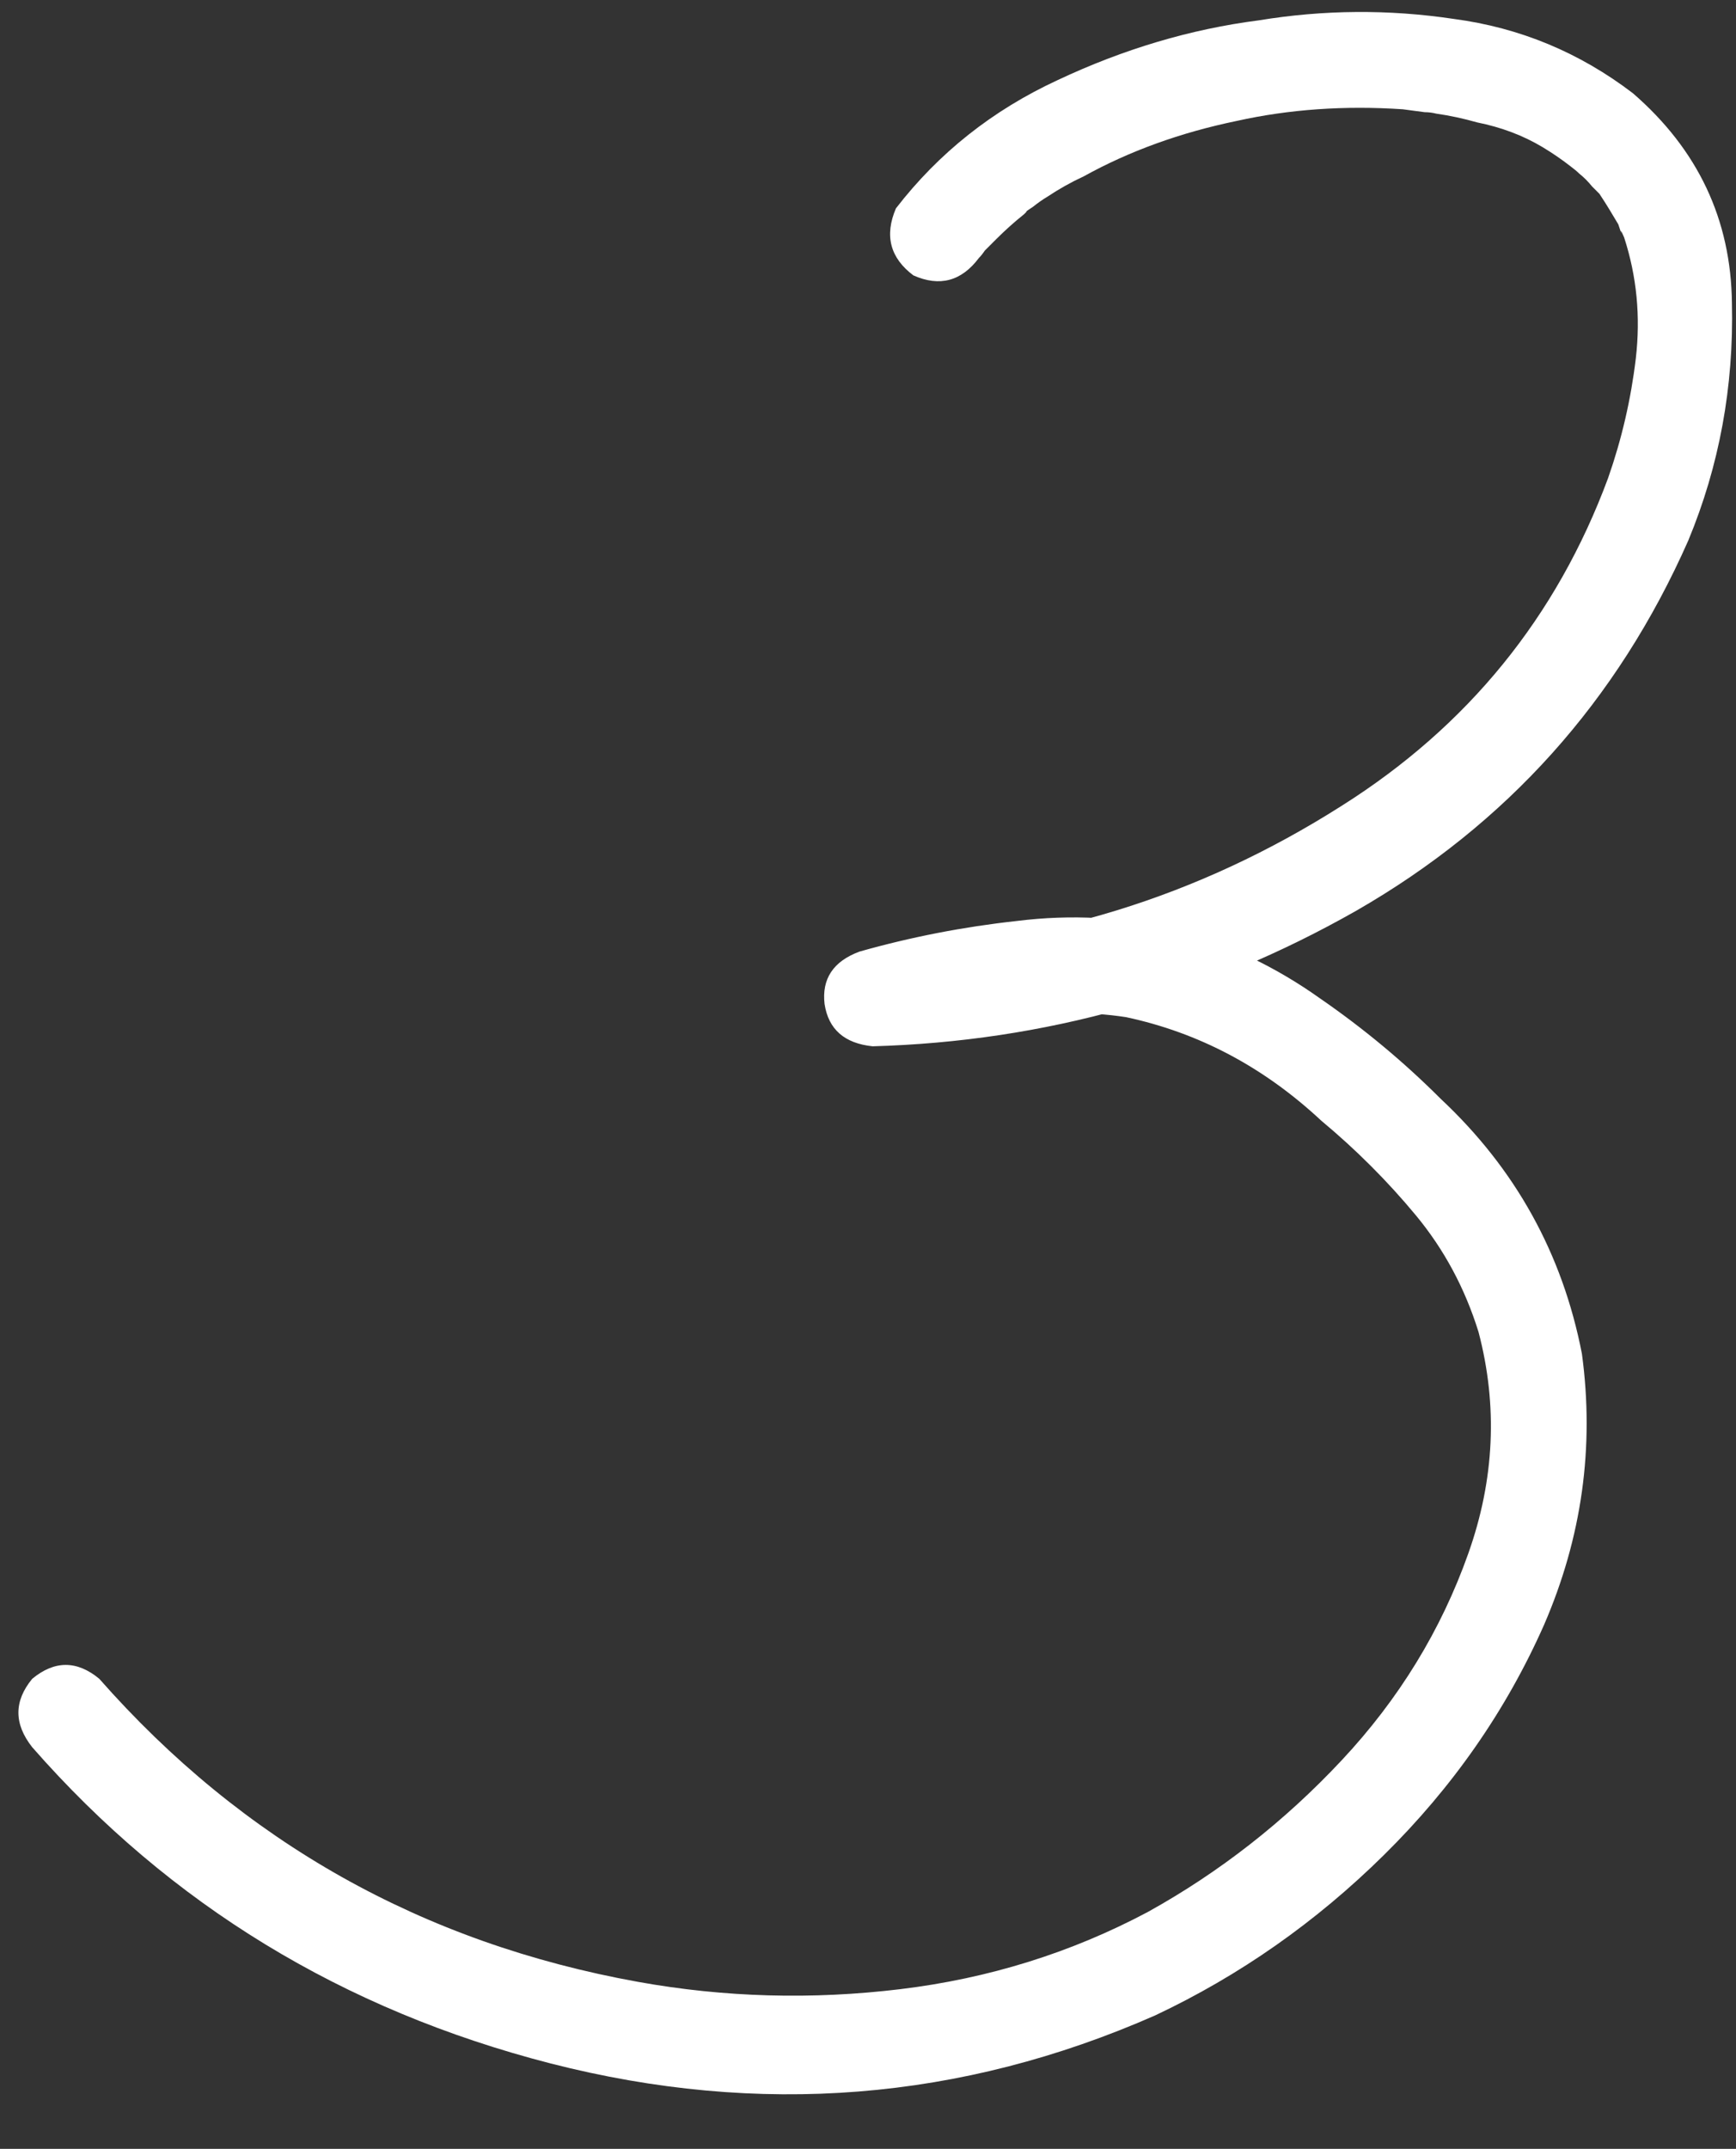 <?xml version="1.0" encoding="UTF-8"?> <svg xmlns="http://www.w3.org/2000/svg" width="291" height="360" viewBox="0 0 291 360" fill="none"><rect x="0" y="0" width="291" height="360" fill="#333333" stroke="none"/><path d="M164.098 43.209C161.168 47.115 157.506 48.092 153.111 46.139C149.205 43.209 148.229 39.465 150.182 34.908C157.343 25.631 166.376 18.469 177.281 13.424C188.349 8.215 199.579 4.879 210.973 3.414C221.878 1.624 232.783 1.542 243.688 3.17C254.755 4.635 264.765 8.785 273.717 15.621C284.622 25.061 290.156 36.78 290.318 50.777C290.644 64.775 288.202 78.04 282.994 90.572C271.113 117.428 252.558 138.098 227.33 152.584C202.102 166.907 175.084 174.475 146.275 175.289C141.555 174.801 138.87 172.441 138.219 168.209C137.73 163.977 139.684 161.048 144.078 159.42C152.704 156.979 161.493 155.27 170.445 154.293C179.56 153.154 188.512 153.642 197.301 155.758C205.927 158.199 213.902 162.024 221.227 167.232C228.551 172.278 235.305 177.893 241.49 184.078C254.023 195.797 261.917 210.038 265.172 226.803C267.288 242.428 265.172 257.564 258.824 272.213C252.477 286.536 243.525 299.394 231.969 310.787C220.576 322.018 207.799 330.969 193.639 337.643C161.087 351.965 127.314 354.651 92.32 345.699C57.49 336.747 28.518 319.088 5.406 292.721C2.314 288.814 2.314 284.99 5.406 281.246C9.15 278.154 12.893 278.154 16.637 281.246C40.725 308.59 70.836 325.517 106.969 332.027C121.454 334.632 136.103 335.038 150.914 333.248C165.725 331.458 179.56 327.145 192.418 320.309C204.462 313.635 215.286 305.172 224.889 294.918C234.492 284.664 241.572 273.108 246.129 260.25C250.523 247.88 251.093 235.51 247.838 223.141C245.559 215.816 242.06 209.306 237.34 203.609C232.62 197.913 227.33 192.623 221.471 187.74C211.868 178.788 200.963 173.01 188.756 170.406C182.408 169.43 175.735 169.511 168.736 170.65C161.738 171.627 154.902 173.092 148.229 175.045C147.577 169.674 146.926 164.384 146.275 159.176C174.596 158.362 200.8 150.305 224.889 135.006C246.048 121.66 260.94 103.349 269.566 80.074C271.845 73.564 273.391 66.891 274.205 60.055C275.019 53.056 274.368 46.301 272.252 39.791C271.764 38.652 271.601 38.408 271.764 39.059C271.601 38.57 271.438 38.082 271.275 37.594C270.787 36.78 270.299 35.966 269.811 35.152C269.322 34.339 268.753 33.443 268.102 32.467C267.776 32.141 267.776 32.141 268.102 32.467C268.427 32.792 268.427 32.792 268.102 32.467C267.613 31.979 267.206 31.572 266.881 31.246C266.23 30.432 265.497 29.7 264.684 29.049C264.358 28.723 263.87 28.316 263.219 27.828C262.73 27.34 262.73 27.34 263.219 27.828C261.754 26.689 260.208 25.631 258.58 24.654C255.325 22.701 251.663 21.318 247.594 20.504C245.315 19.853 243.036 19.365 240.758 19.039C240.107 18.876 239.456 18.795 238.805 18.795C237.665 18.632 236.445 18.469 235.143 18.307C225.377 17.656 216.1 18.307 207.311 20.26C197.87 22.213 189.326 25.305 181.676 29.537C179.56 30.514 177.525 31.653 175.572 32.955C174.758 33.443 173.945 34.013 173.131 34.664C173.131 34.664 172.887 34.827 172.398 35.152C171.91 35.478 171.829 35.559 172.154 35.397C172.48 35.071 172.317 35.234 171.666 35.885C170.038 37.187 168.492 38.57 167.027 40.035C166.376 40.686 165.725 41.337 165.074 41.988C164.749 42.477 164.423 42.883 164.098 43.209C164.586 42.558 164.586 42.558 164.098 43.209Z" fill="white"></path></svg> 
